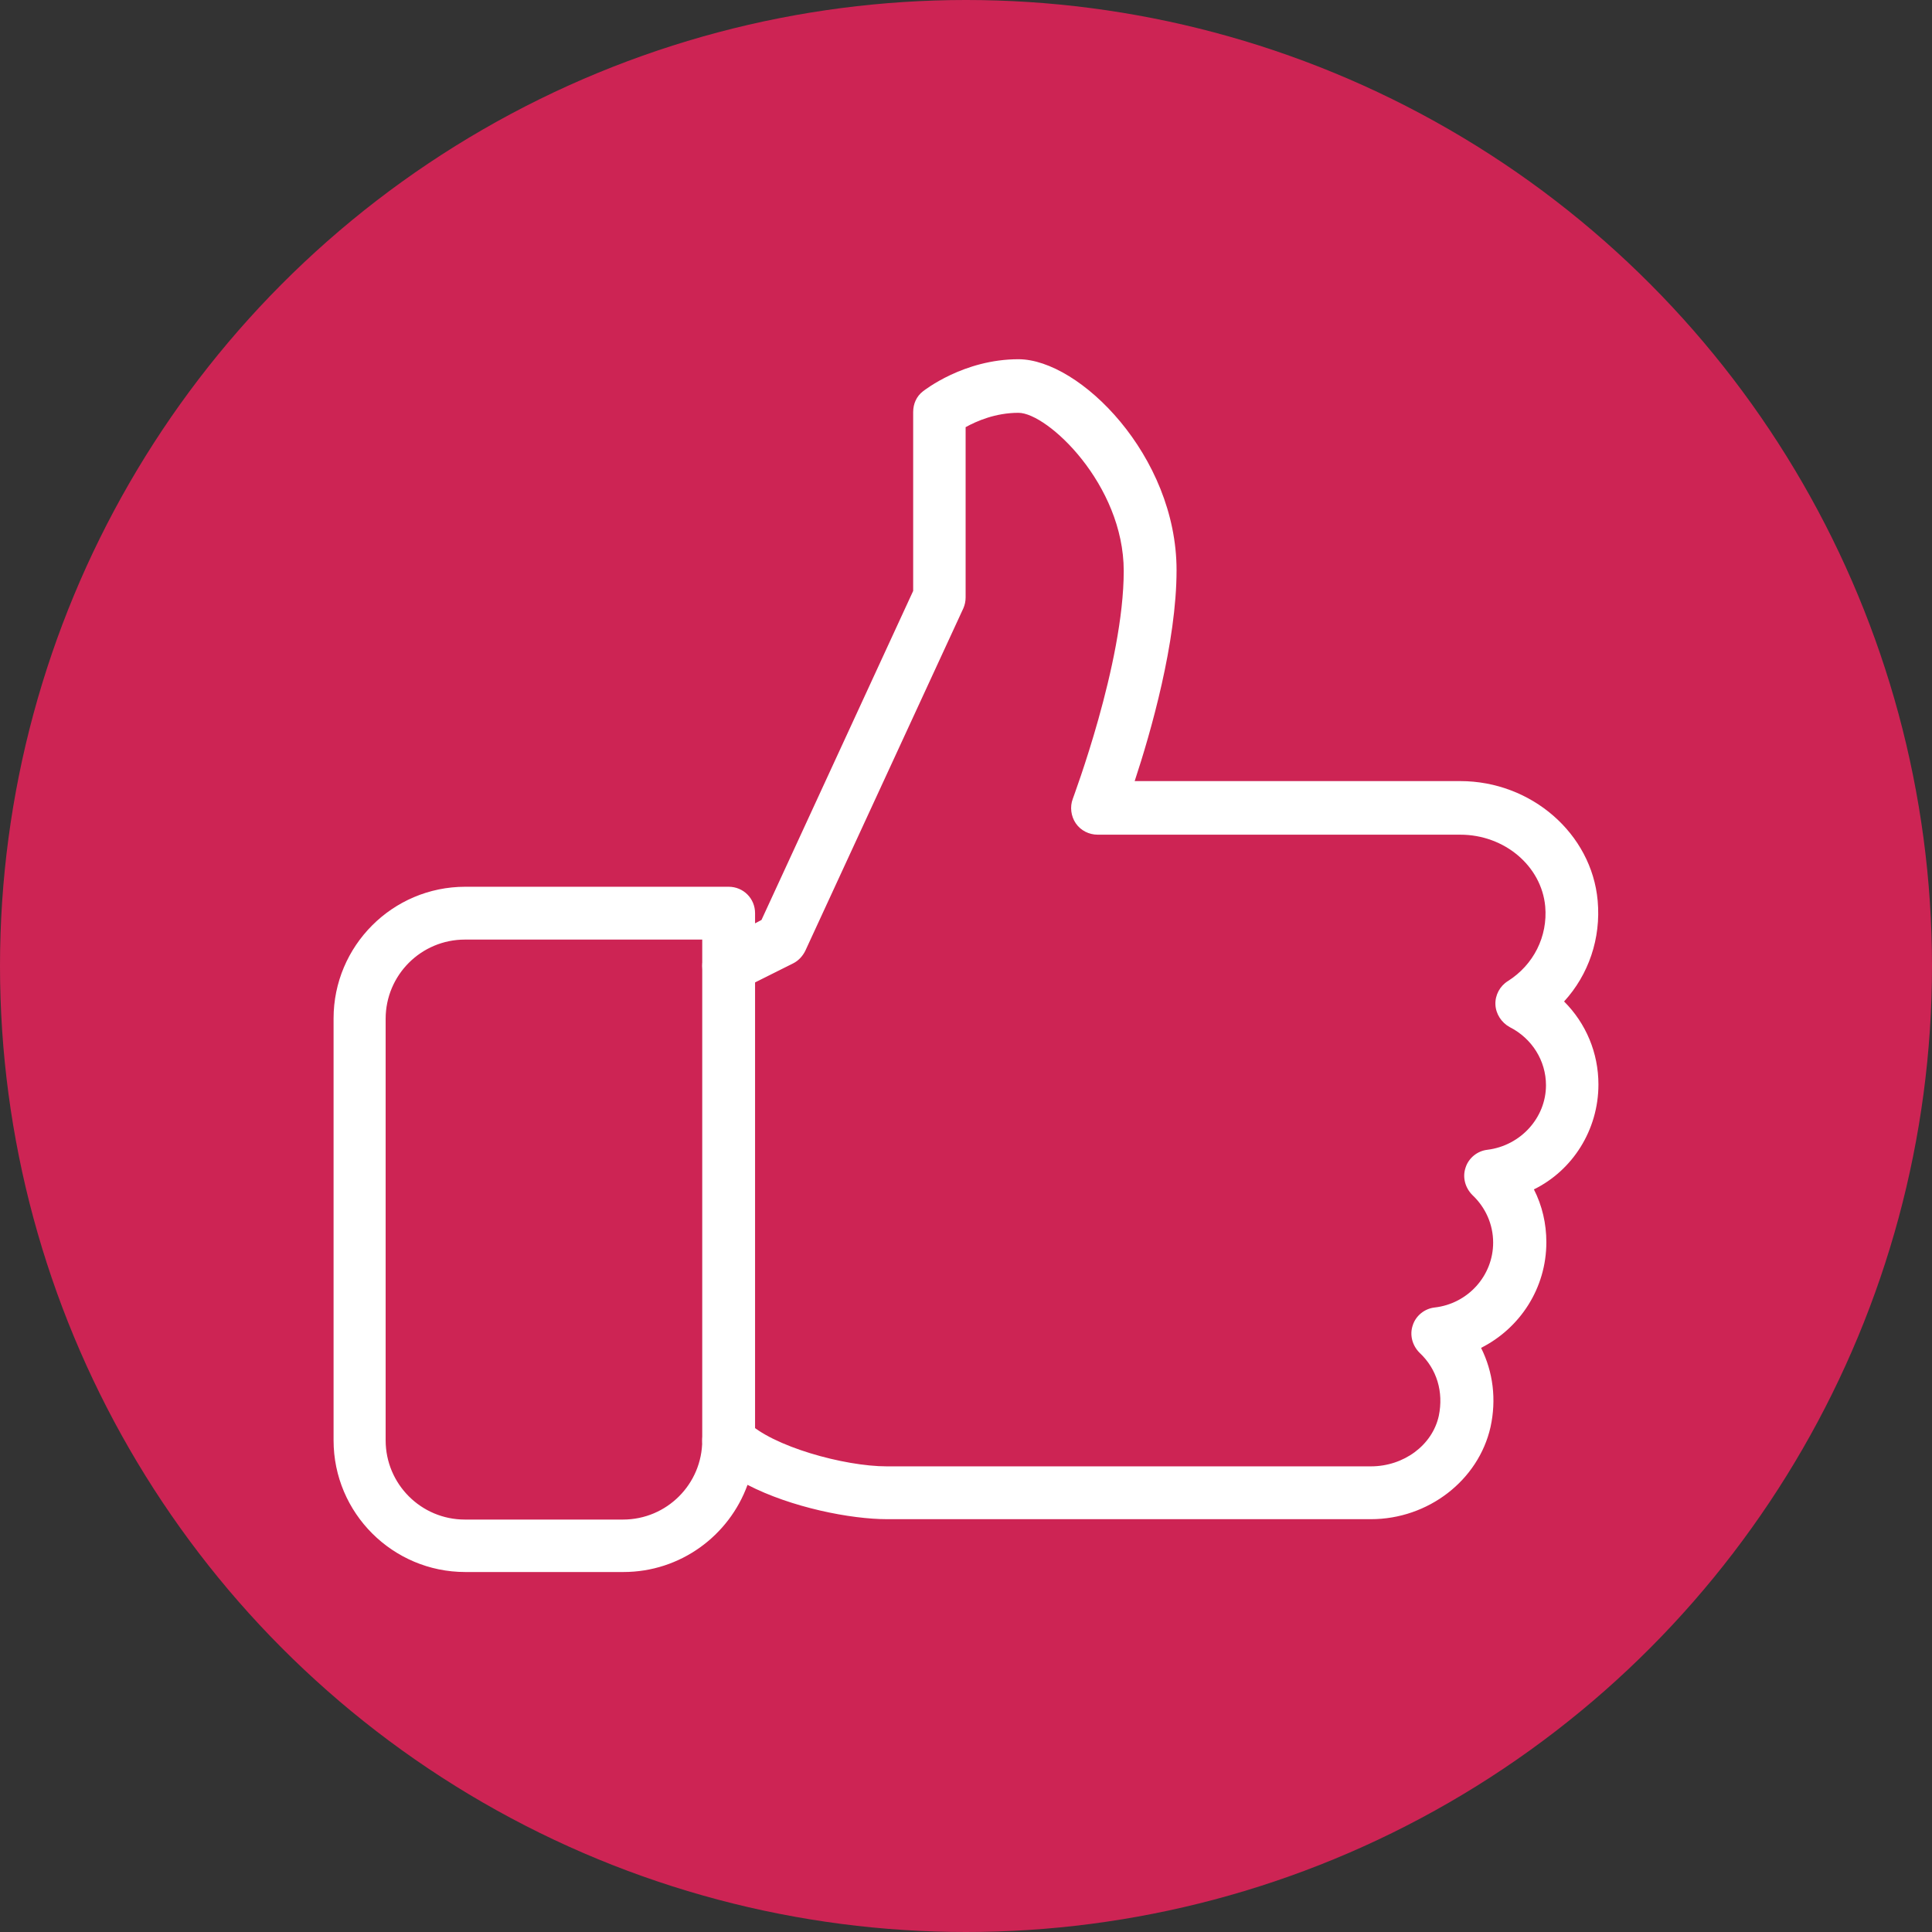 <?xml version="1.0" encoding="utf-8"?>
<!-- Generator: Adobe Illustrator 23.0.1, SVG Export Plug-In . SVG Version: 6.00 Build 0)  -->
<svg version="1.1" id="Livello_1" xmlns="http://www.w3.org/2000/svg" xmlns:xlink="http://www.w3.org/1999/xlink" x="0px" y="0px"
	 viewBox="0 0 512 512" style="enable-background:new 0 0 512 512;" xml:space="preserve">
<rect x="0" y="0" width="512" height="512" fill="#333333" stroke="none"/>
<style type="text/css">
	.st0{fill:#CD2454;}
	.st1{fill:#FFFFFF;}
</style>
<title>Risorsa 4</title>
<g>
	<g id="Livello_1-2">
		<circle class="st0" cx="256" cy="256" r="256"/>
	</g>
</g>
<g>
	<g>
		<path class="st1" d="M423.6,287.4c0-8.4-3.3-16.2-9.1-22c6.5-7.1,9.8-16.7,8.9-26.7c-1.6-17.8-17.6-31.7-36.4-31.7h-86.3
			c4.3-13,11.1-36.8,11.1-55.9c0-30.3-25.7-55.9-41.9-55.9c-14.5,0-24.9,8.2-25.3,8.5c-1.7,1.3-2.6,3.3-2.6,5.5v47.4l-40.2,87.2
			l-1.7,0.9V242c0-3.9-3.1-7-7-7h-69.8c-19.3,0-34.9,15.7-34.9,34.9v111.8c0,19.3,15.7,34.9,34.9,34.9h41.9c15.1,0,28-9.6,32.9-23.1
			c11.6,6,27.3,9.1,37,9.1h128.2c15.2,0,28.5-10.3,31.7-24.4c1.6-7.3,0.7-14.6-2.5-21c10.3-5.2,17.3-15.8,17.3-28
			c0-4.9-1.1-9.7-3.3-14C416.7,310.2,423.6,299.5,423.6,287.4z M394.2,304.7c-2.7,0.3-5,2.2-5.8,4.7c-0.9,2.6-0.1,5.4,1.8,7.3
			c3.5,3.3,5.5,7.8,5.5,12.6c0,8.8-6.7,16.2-15.5,17.2c-2.7,0.3-5,2.2-5.8,4.7c-0.9,2.6-0.1,5.4,1.8,7.3c4.6,4.3,6.4,10.4,5.1,16.7
			c-1.7,7.8-9.3,13.4-18,13.4H235c-11.3,0-30.4-5.3-37-11.9c-2-2-5-2.6-7.6-1.5c-2.6,1.1-4.3,3.6-4.3,6.5c0,11.6-9.4,21-21,21h-41.9
			c-11.6,0-21-9.4-21-21V270c0-11.6,9.4-21,21-21h62.9v7c0,2.4,1.3,4.7,3.3,6c2,1.2,4.6,1.4,6.8,0.3l14-7c1.4-0.7,2.5-1.9,3.2-3.3
			l41.9-90.8c0.4-0.9,0.6-1.9,0.6-2.9v-45.1c2.9-1.6,7.9-3.8,14-3.8c7.7,0,27.9,19,27.9,41.9c0,24.6-13.4,60-13.5,60.4
			c-0.8,2.1-0.5,4.6,0.8,6.5c1.3,1.9,3.5,3,5.8,3H387c11.7,0,21.5,8.3,22.5,19c0.7,8-3.1,15.5-9.9,19.8c-2.1,1.3-3.4,3.7-3.3,6.2
			s1.6,4.8,3.8,6c5.9,3,9.6,8.9,9.6,15.4C409.7,296.2,403,303.6,394.2,304.7z"/>
	</g>
</g>
<g>
	<g>
		<path class="st1" d="M193.1,249c-3.9,0-7,3.1-7,7v125.7c0,3.9,3.1,7,7,7c3.9,0,7-3.1,7-7V256C200.1,252.1,197,249,193.1,249z"/>
	</g>
</g>
</svg>
